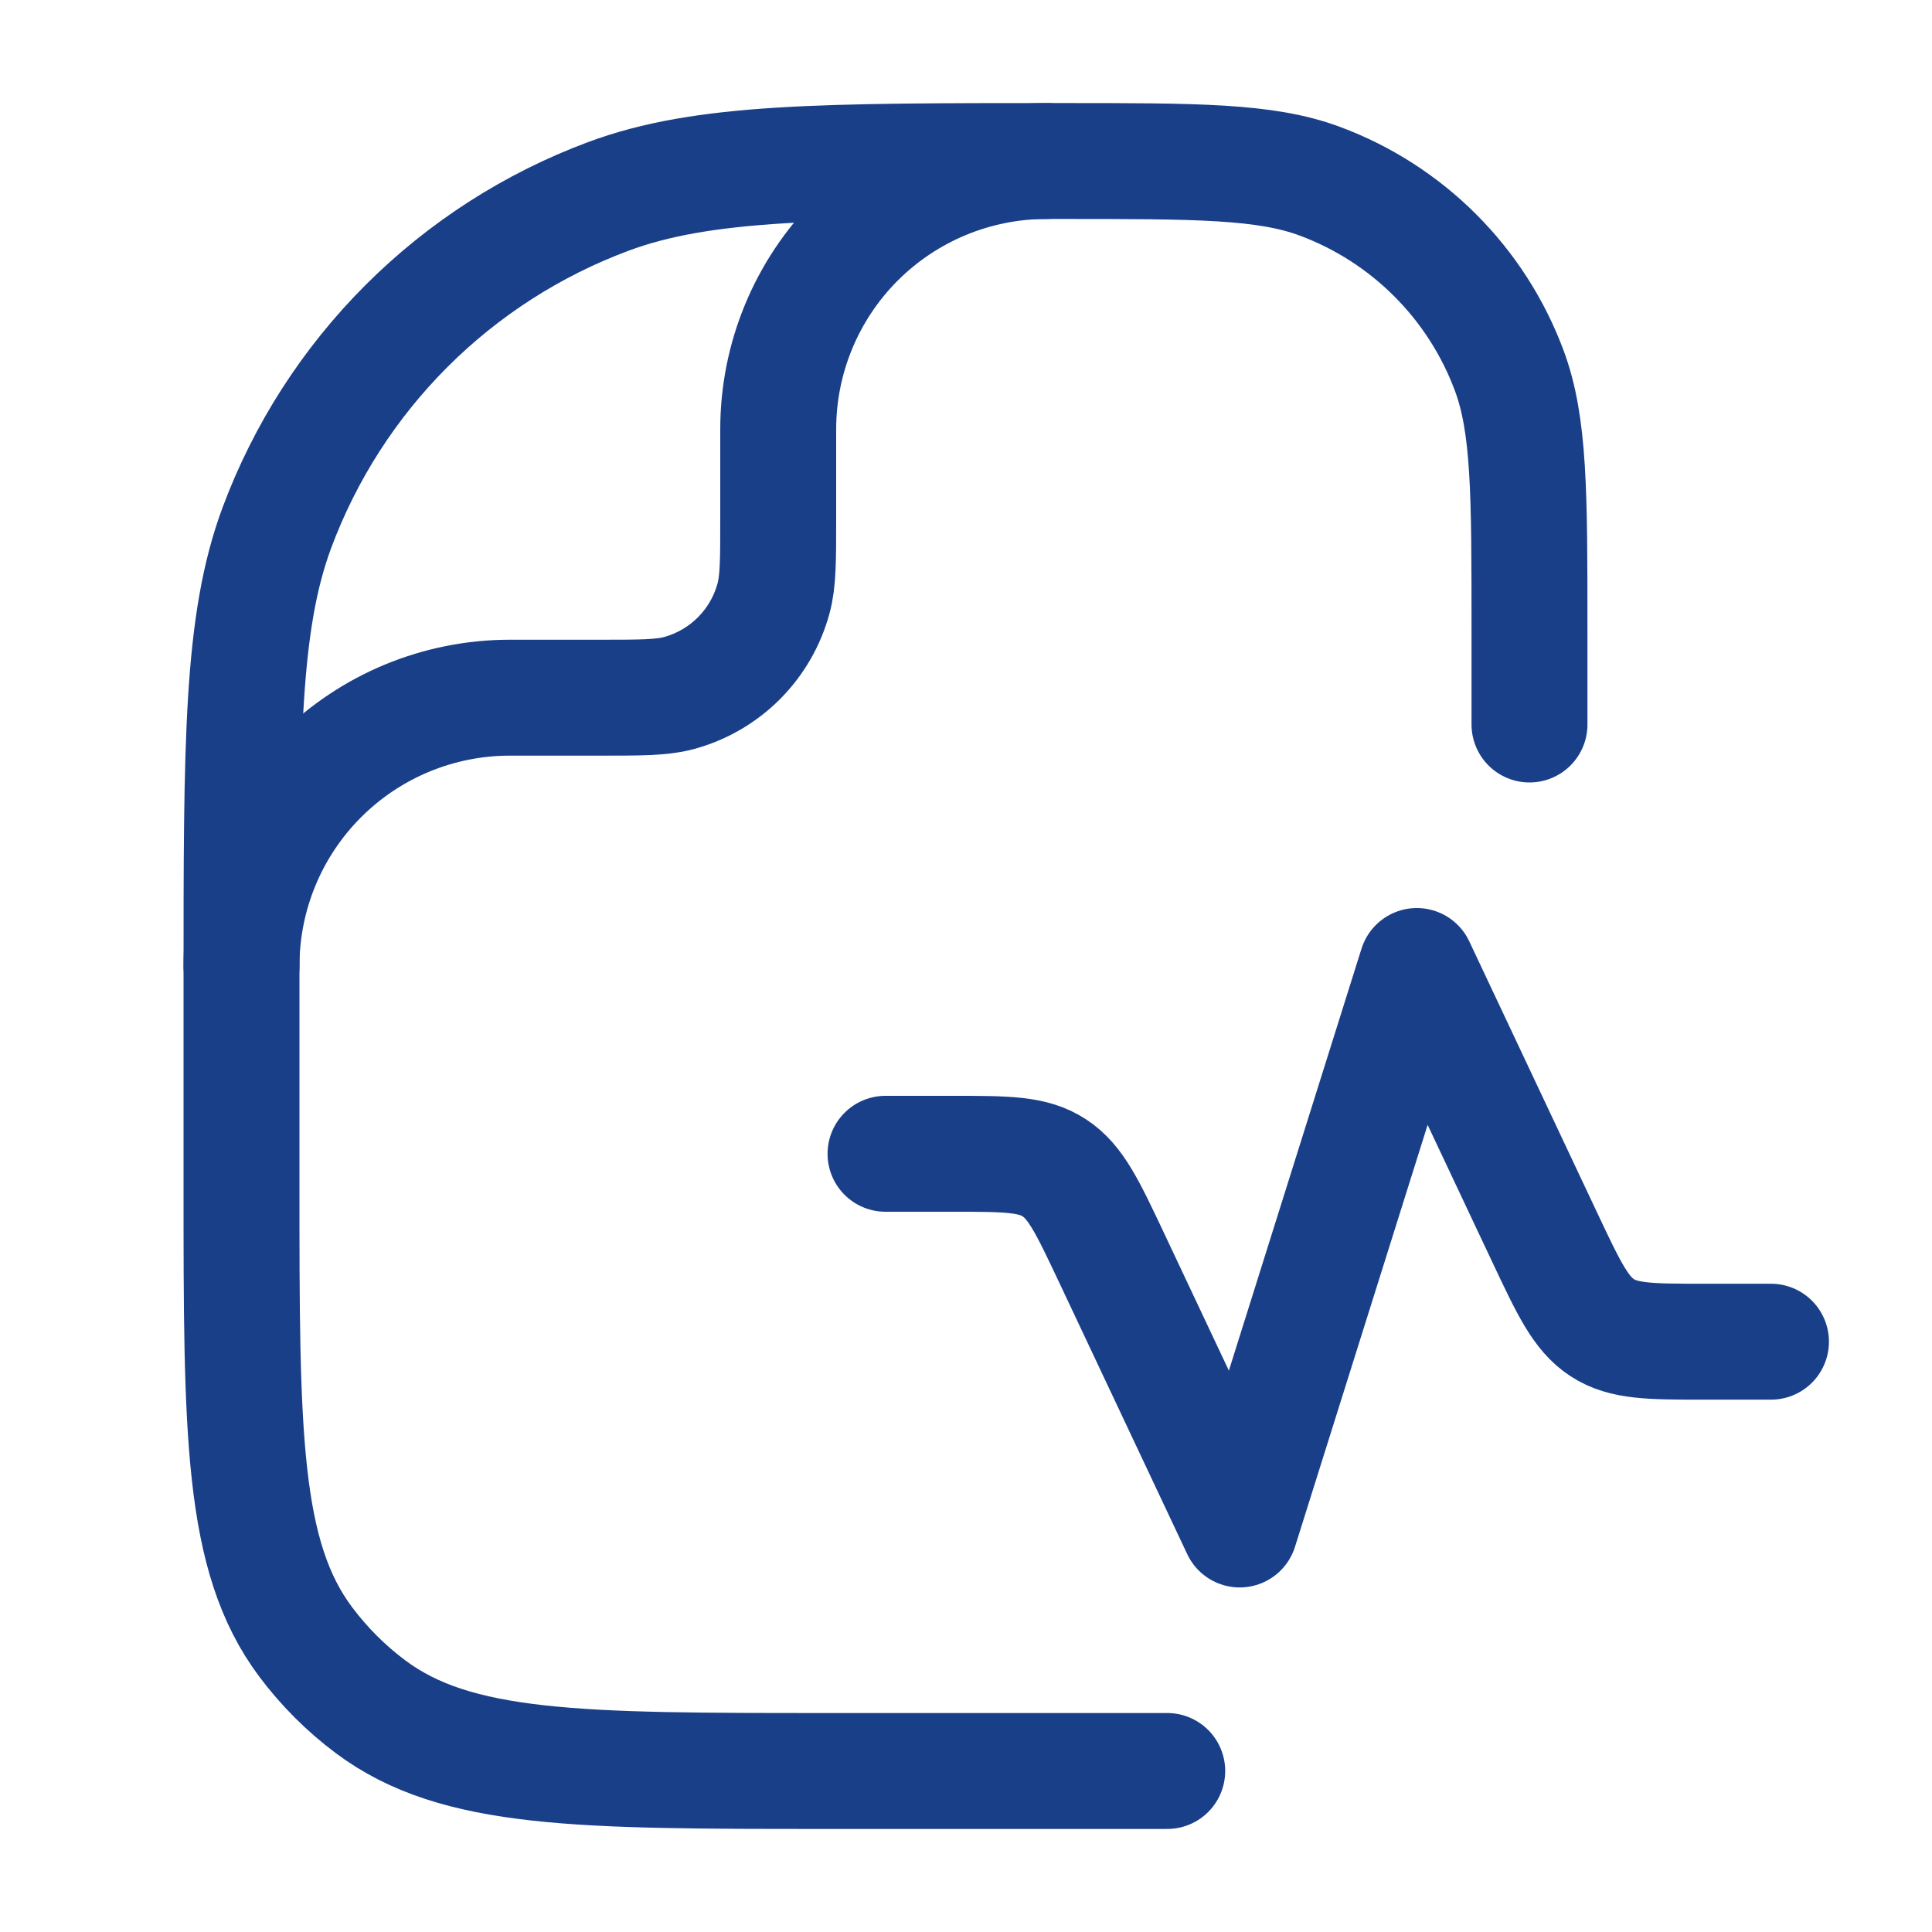 <?xml version="1.0" encoding="UTF-8"?> <svg xmlns="http://www.w3.org/2000/svg" width="50" height="50" viewBox="0 0 50 50" fill="none"><path d="M39.583 18.75V16.288C39.583 12.76 39.583 10.996 39.058 9.588C38.641 8.468 37.988 7.452 37.143 6.607C36.298 5.762 35.282 5.109 34.163 4.692C32.754 4.167 30.99 4.167 27.462 4.167C21.29 4.167 18.202 4.167 15.738 5.085C13.778 5.816 11.999 6.959 10.52 8.437C9.041 9.916 7.897 11.695 7.167 13.654C6.25 16.119 6.25 19.206 6.25 25.379V30.681C6.25 37.077 6.25 40.273 7.912 42.494C8.389 43.13 8.953 43.695 9.59 44.171C11.81 45.833 15.006 45.833 21.402 45.833H30.208" stroke="#1A3F89" stroke-width="3" stroke-linecap="round" stroke-linejoin="round"></path><path d="M22.917 29.86H24.667C26.046 29.86 26.735 29.86 27.288 30.225C27.842 30.587 28.15 31.242 28.767 32.548L32.083 39.583L36.667 25L39.983 32.035C40.6 33.342 40.908 33.996 41.462 34.358C42.017 34.721 42.704 34.723 44.083 34.723H45.833M6.25 25C6.25 23.158 6.982 21.392 8.284 20.09C9.586 18.788 11.352 18.056 13.194 18.056H15.508C16.585 18.056 17.123 18.056 17.565 17.938C18.154 17.779 18.691 17.468 19.122 17.037C19.553 16.605 19.863 16.068 20.021 15.479C20.14 15.037 20.14 14.5 20.14 13.423V11.11C20.14 9.269 20.871 7.503 22.173 6.2C23.476 4.898 25.242 4.167 27.083 4.167" stroke="#1A3F89" stroke-width="3" stroke-linecap="round" stroke-linejoin="round"></path></svg> 